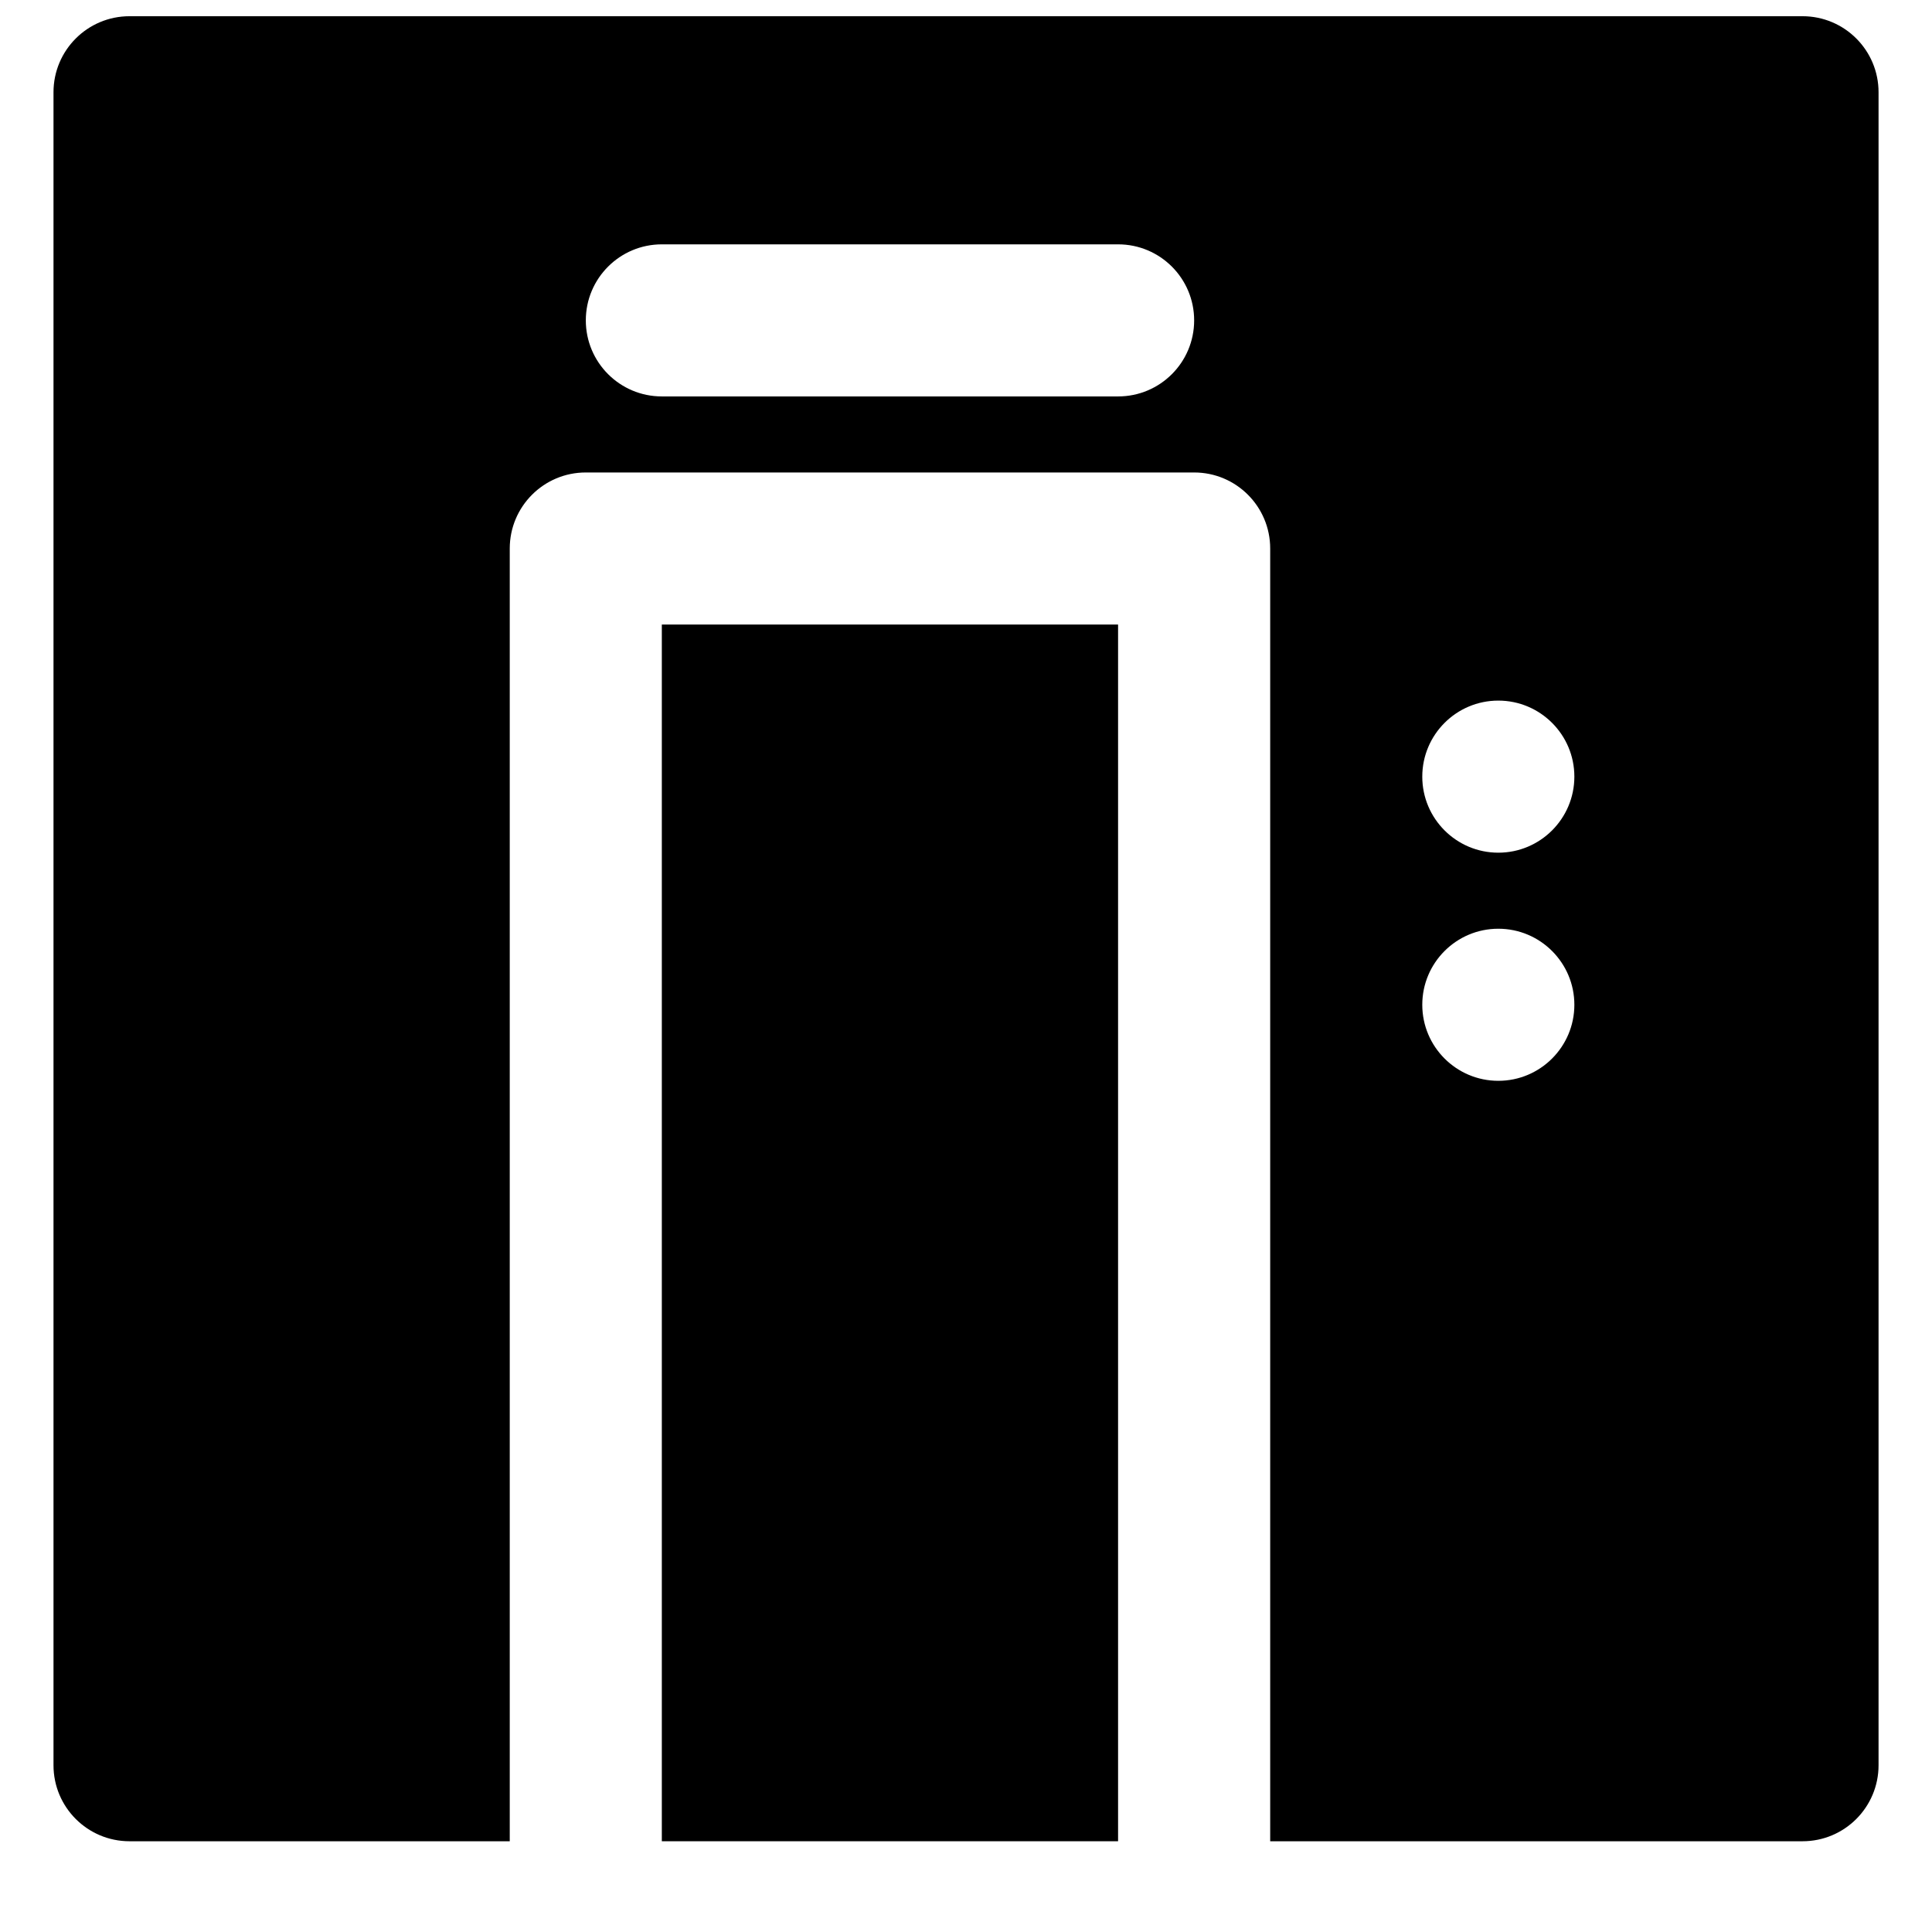 <?xml version="1.0" encoding="UTF-8"?>
<!-- Uploaded to: ICON Repo, www.svgrepo.com, Generator: ICON Repo Mixer Tools -->
<svg width="800px" height="800px" version="1.1" viewBox="144 144 512 512" xmlns="http://www.w3.org/2000/svg">
 <defs>
  <clipPath id="a">
   <path d="m158 148.09h484v483.91h-484z"/>
  </clipPath>
 </defs>
 <path d="m319.39 631.95h120.91v-322.44h-120.91z" fill-rule="evenodd"/>
 <g clip-path="url(#a)">
  <path d="m541.07 369.97c-11.125 0-20.152-9.031-20.152-20.152 0-11.125 9.027-20.152 20.152-20.152 11.121 0 20.152 9.027 20.152 20.152 0 11.121-9.031 20.152-20.152 20.152m0 60.457c-11.125 0-20.152-9.031-20.152-20.152 0-11.125 9.027-20.152 20.152-20.152 11.121 0 20.152 9.027 20.152 20.152 0 11.121-9.031 20.152-20.152 20.152m-100.76-181.37h-120.91c-11.145 0-20.152-9.031-20.152-20.152 0-11.125 9.008-20.152 20.152-20.152h120.91c11.145 0 20.152 9.027 20.152 20.152 0 11.121-9.008 20.152-20.152 20.152m181.37-100.76h-443.35c-11.145 0-20.152 9.027-20.152 20.152v443.35c0 11.125 9.008 20.152 20.152 20.152h100.76v-342.59c0-11.125 9.008-20.152 20.152-20.152h161.22c11.145 0 20.152 9.027 20.152 20.152v342.59h141.07c11.145 0 20.152-9.027 20.152-20.152v-443.35c0-11.125-9.008-20.152-20.152-20.152" fill-rule="evenodd"/>
 </g>
</svg>